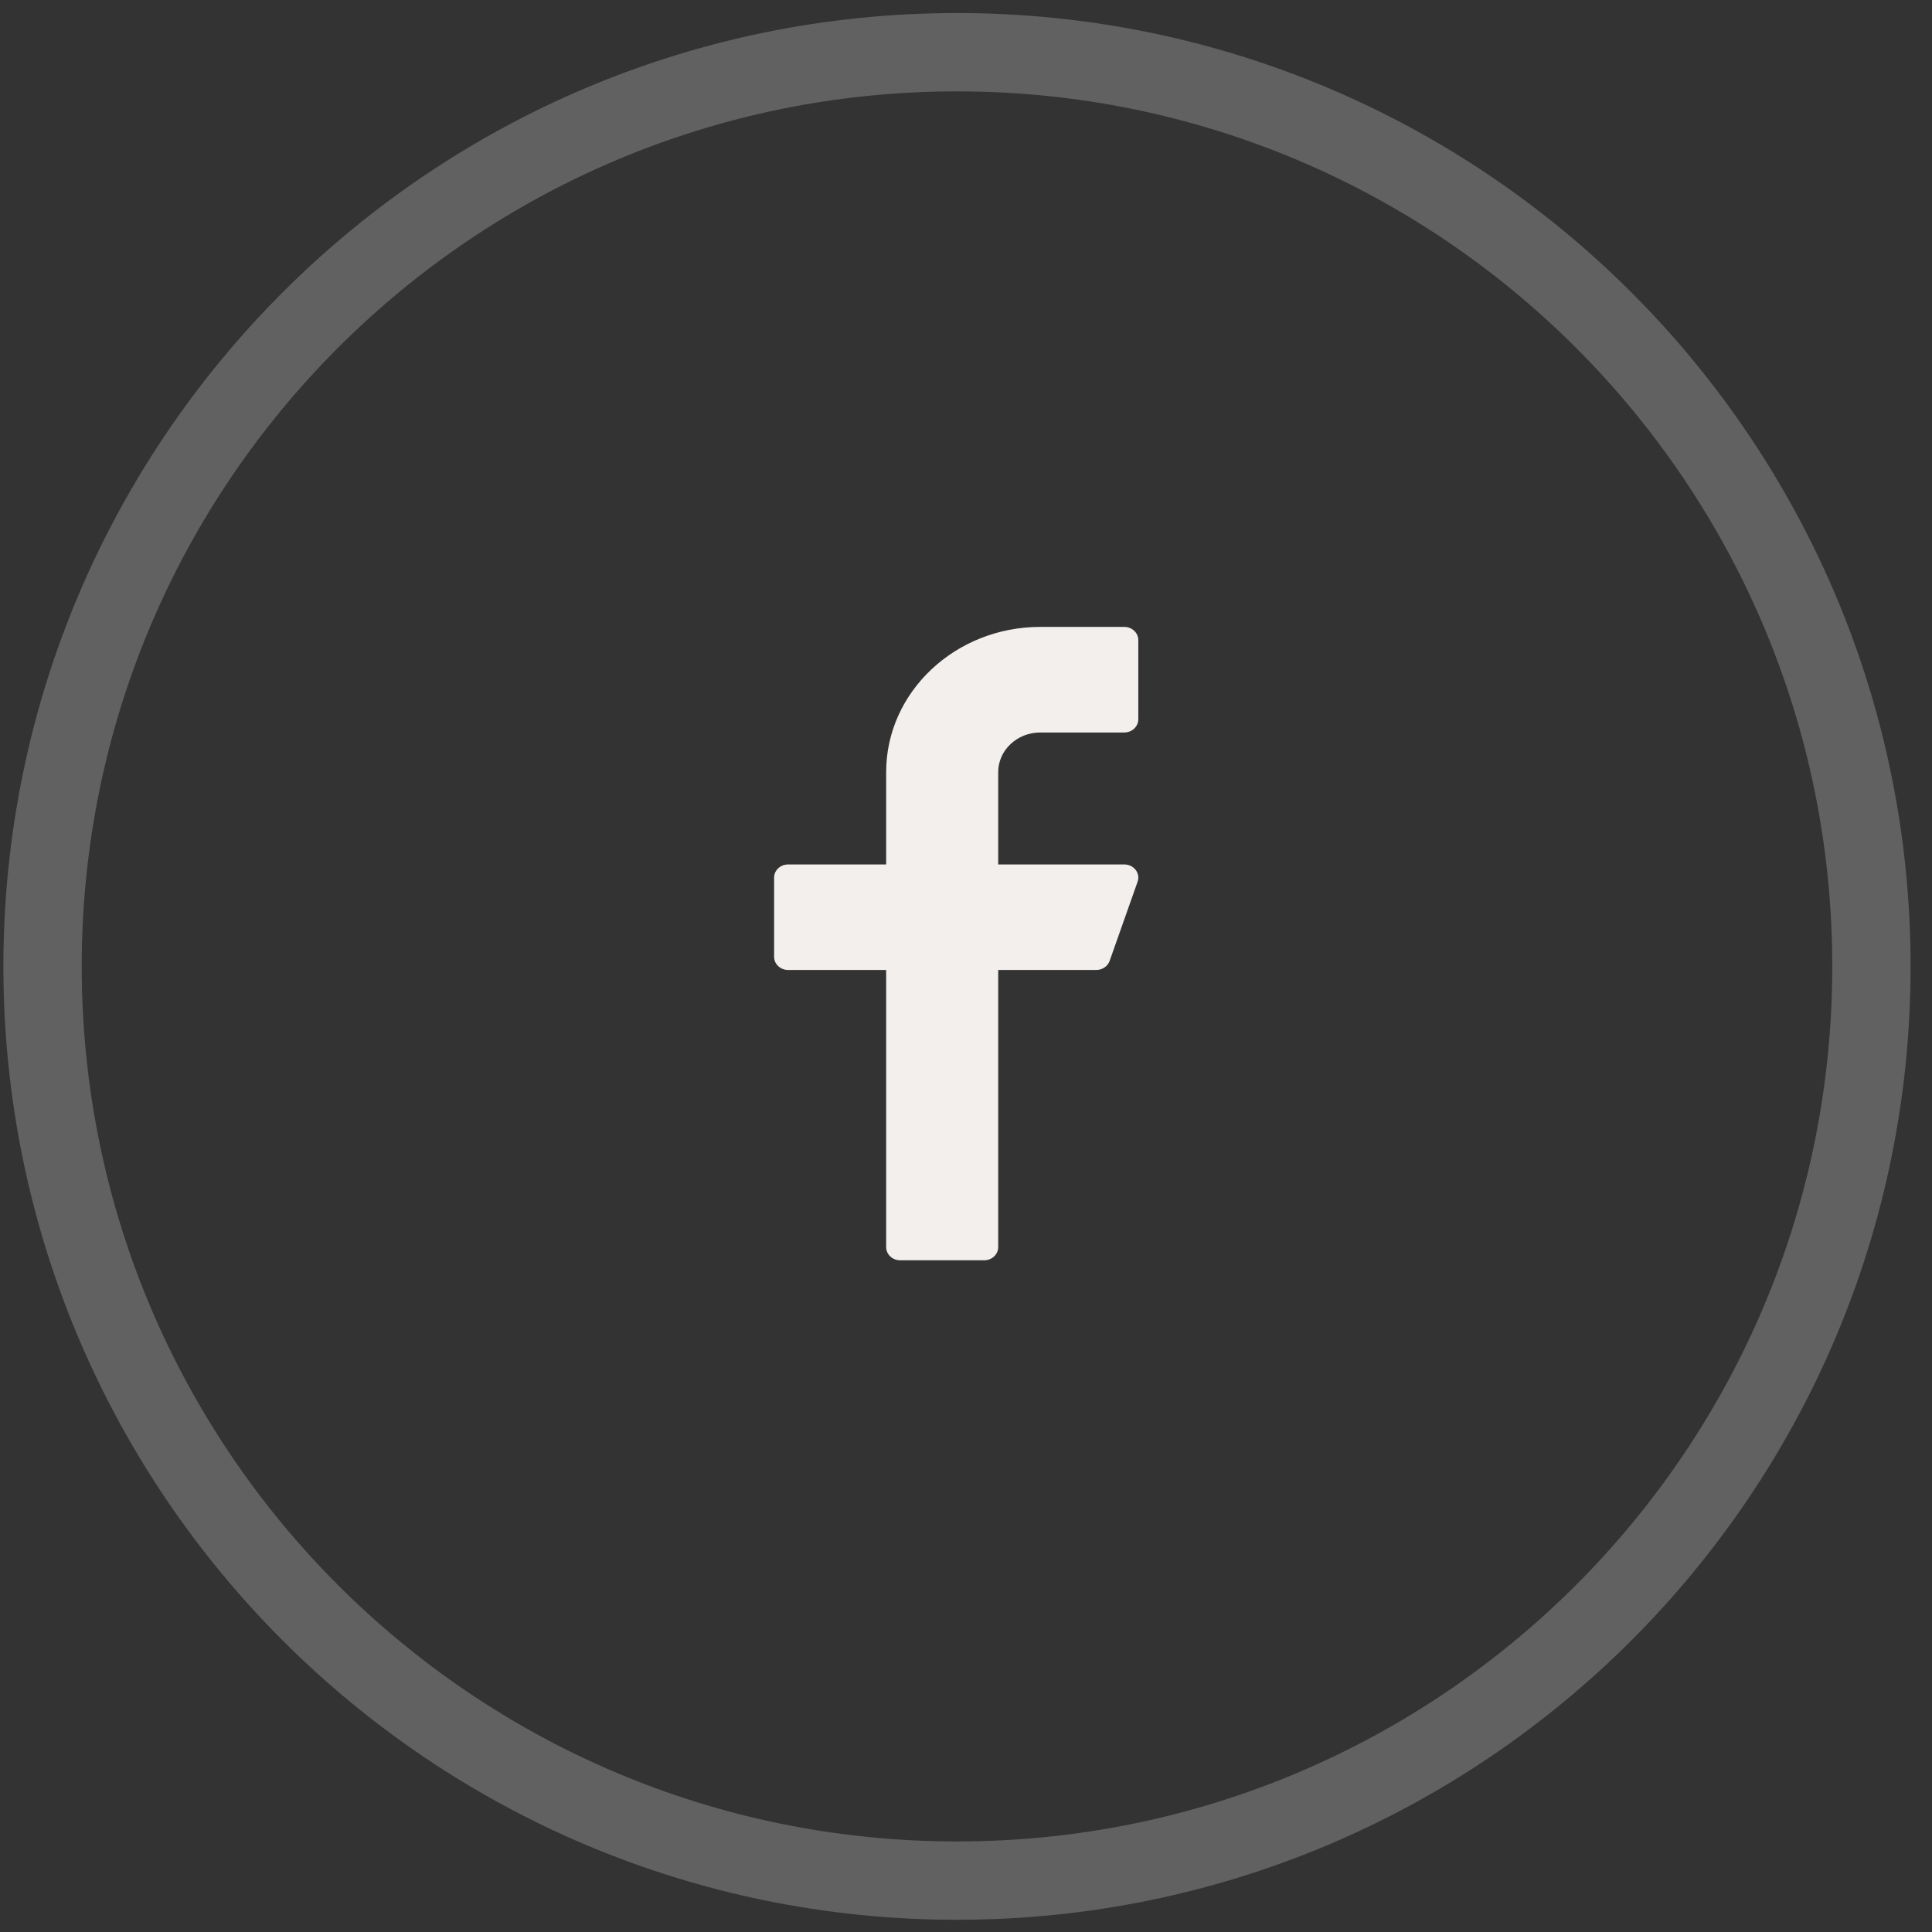 <?xml version="1.0" encoding="UTF-8"?>
<svg xmlns="http://www.w3.org/2000/svg" width="37" height="37" viewBox="0 0 37 37" fill="none">
  <rect x="0" y="0" width="37" height="37" fill="#333333" stroke="none"/>
  <path opacity="0.25" fill-rule="evenodd" clip-rule="evenodd" d="M18.328 36.016C27.999 36.016 35.84 28.177 35.84 18.508C35.84 8.839 27.999 1 18.328 1C8.656 1 0.815 8.839 0.815 18.508C0.815 28.177 8.656 36.016 18.328 36.016Z" stroke="#F2EFED" stroke-width="1.5"></path>
  <path d="M19.922 14.028H21.531C21.68 14.028 21.8 13.914 21.8 13.775V12.259C21.8 12.119 21.68 12.006 21.531 12.006H19.922C18.295 12.006 16.971 13.253 16.971 14.786V16.555H15.093C14.945 16.555 14.825 16.668 14.825 16.807V18.324C14.825 18.463 14.945 18.576 15.093 18.576H16.971V23.883C16.971 24.023 17.091 24.136 17.239 24.136H18.849C18.997 24.136 19.117 24.023 19.117 23.883V18.576H20.995C21.11 18.576 21.213 18.507 21.25 18.404L21.786 16.887C21.814 16.81 21.8 16.726 21.749 16.659C21.698 16.594 21.618 16.555 21.531 16.555H19.117V14.786C19.117 14.368 19.478 14.028 19.922 14.028Z" fill="#F2EFED"></path>
</svg>
